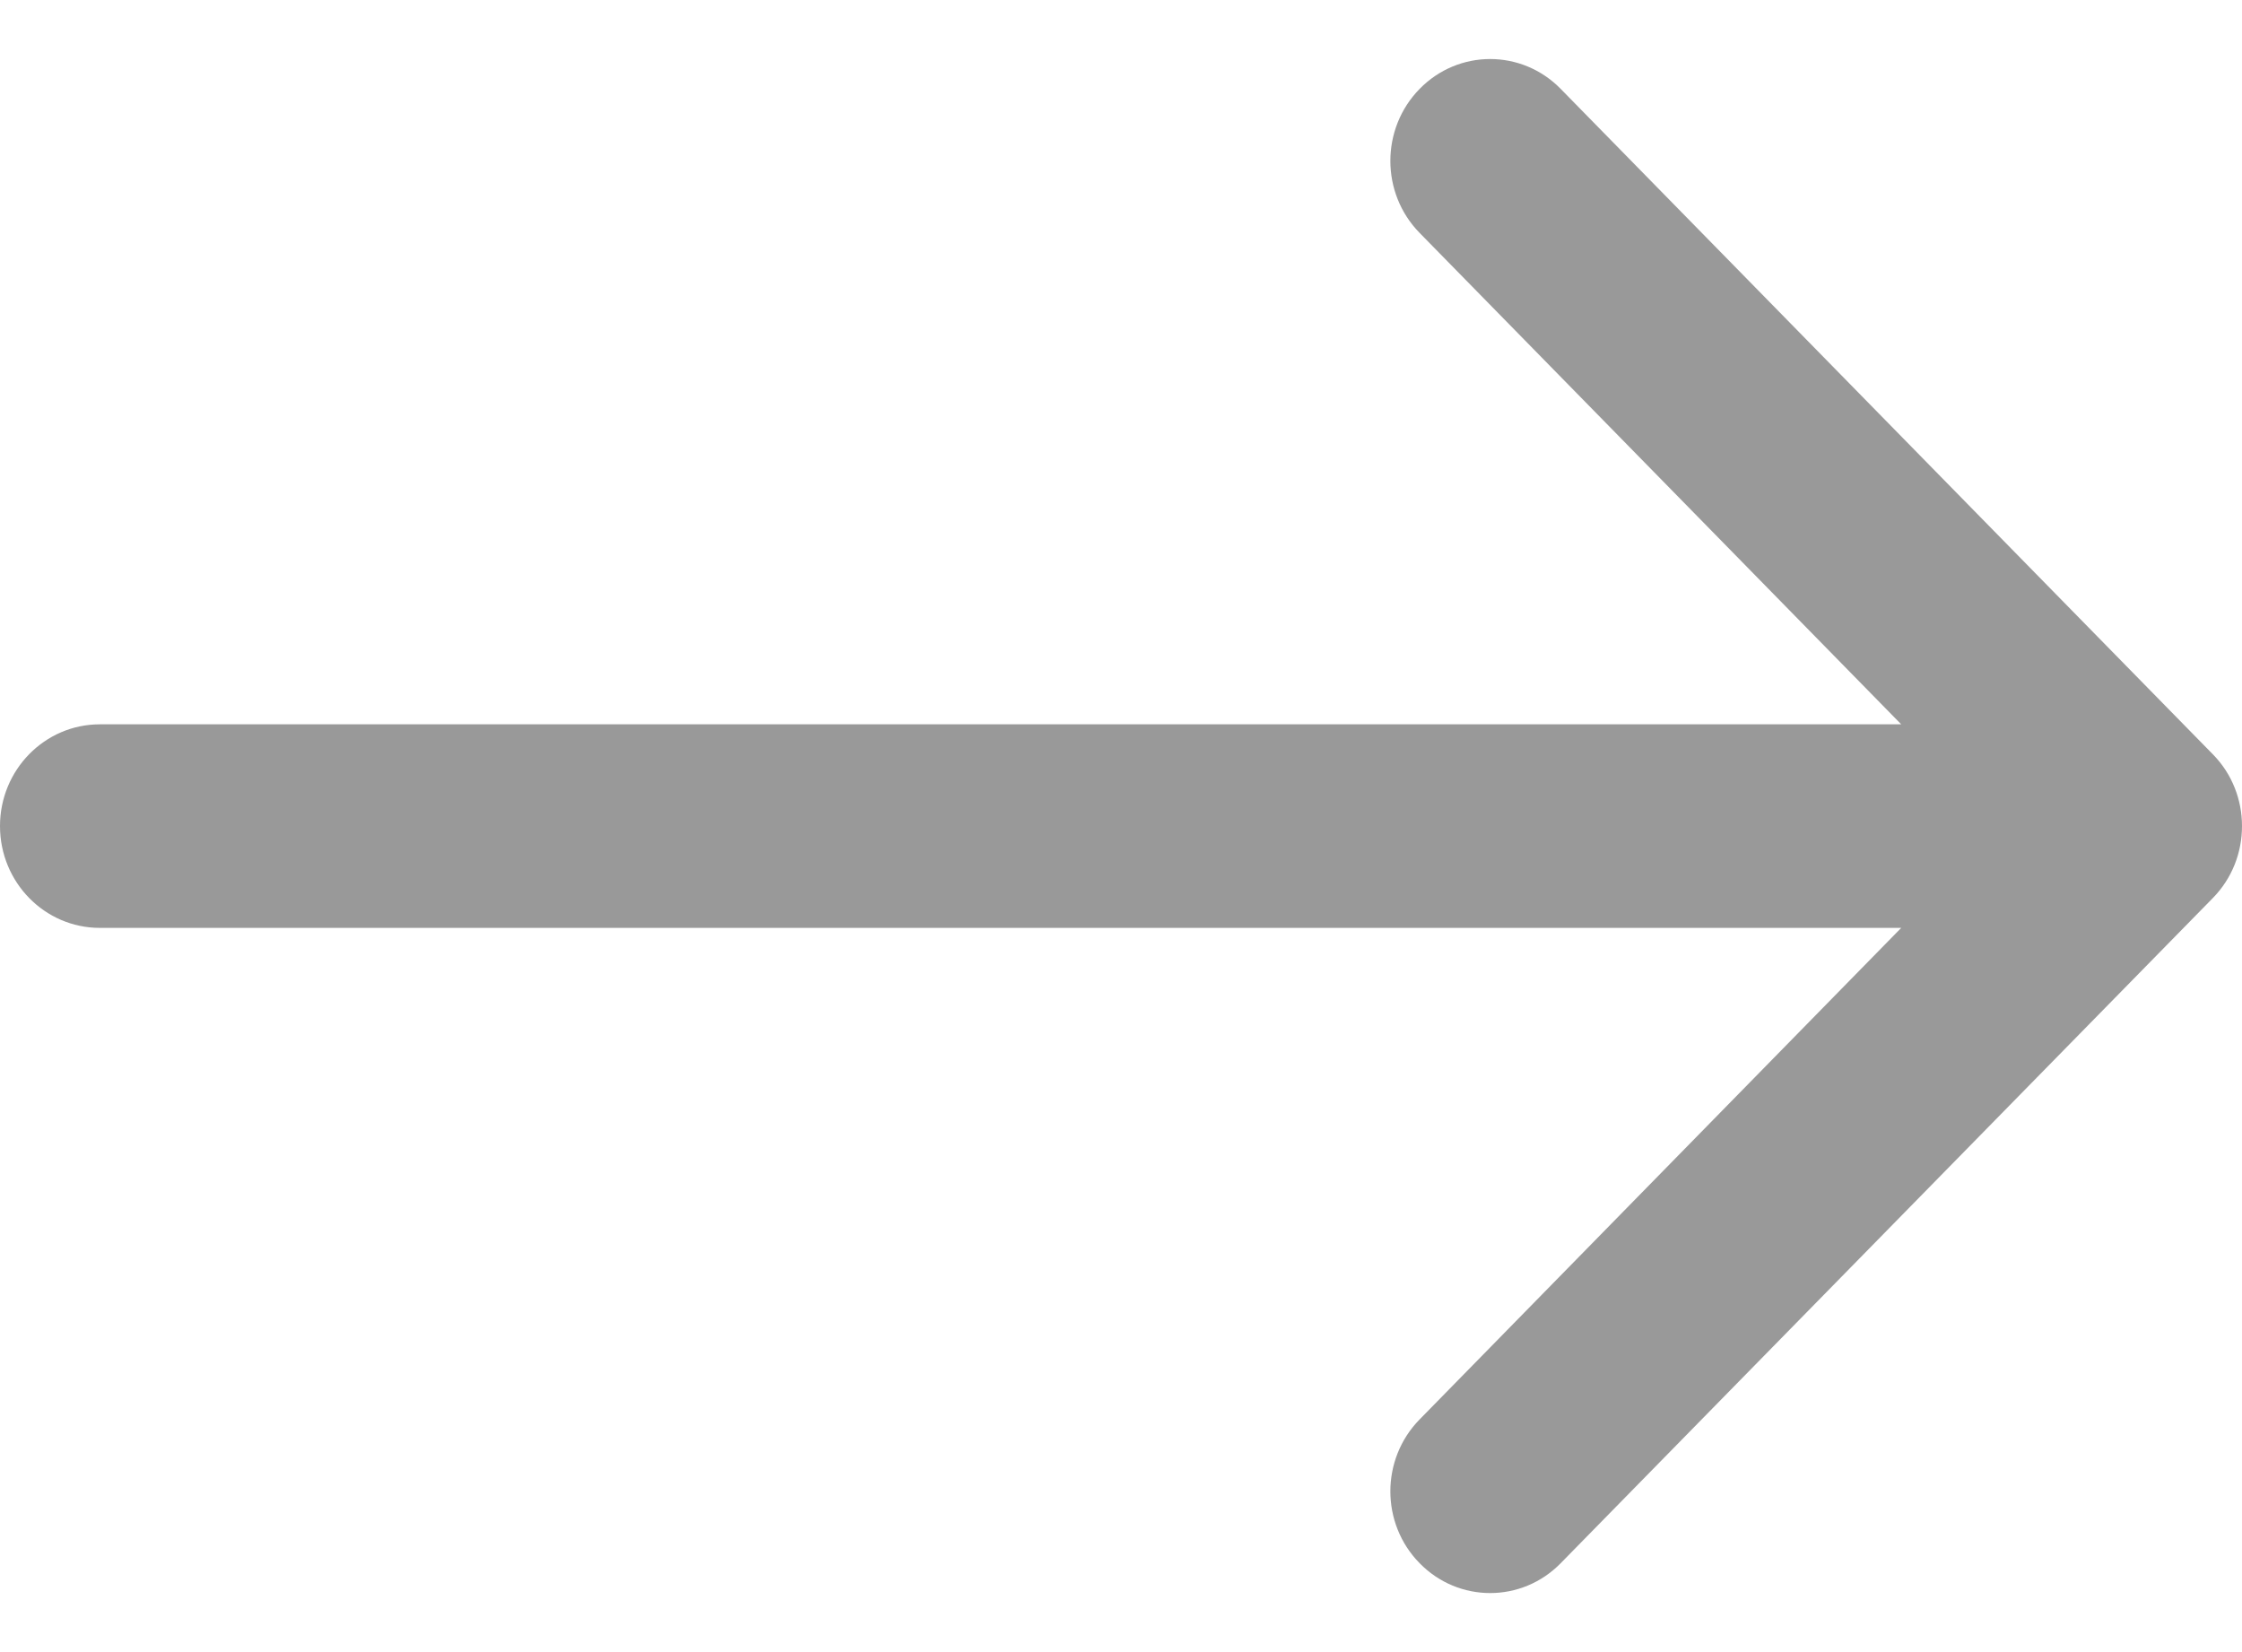 <svg fill="none" viewBox="0 0 19 14" version="1.1" xmlns="http://www.w3.org/2000/svg"><path fill="#000" fill-rule="evenodd" d="M18.752 7.109L13.226 12.747C12.896 13.084 12.361 13.084 12.031 12.747C11.7 12.41 11.7 11.863 12.031 11.526L16.112 7.362H0.846C0.379 7.362 0 6.976 0 6.5C0 6.023 0.379 5.637 0.846 5.637H16.112L12.031 1.472C11.7 1.135 11.7 0.589 12.031 0.253C12.361 -0.084 12.896 -0.084 13.226 0.253L18.752 5.889C18.918 6.058 19 6.278 19 6.5C19 6.72 18.918 6.941 18.752 7.109Z" clip-rule="evenodd" opacity="0.4" transform="translate(0 13.5) scale(1 -1)"/></svg>